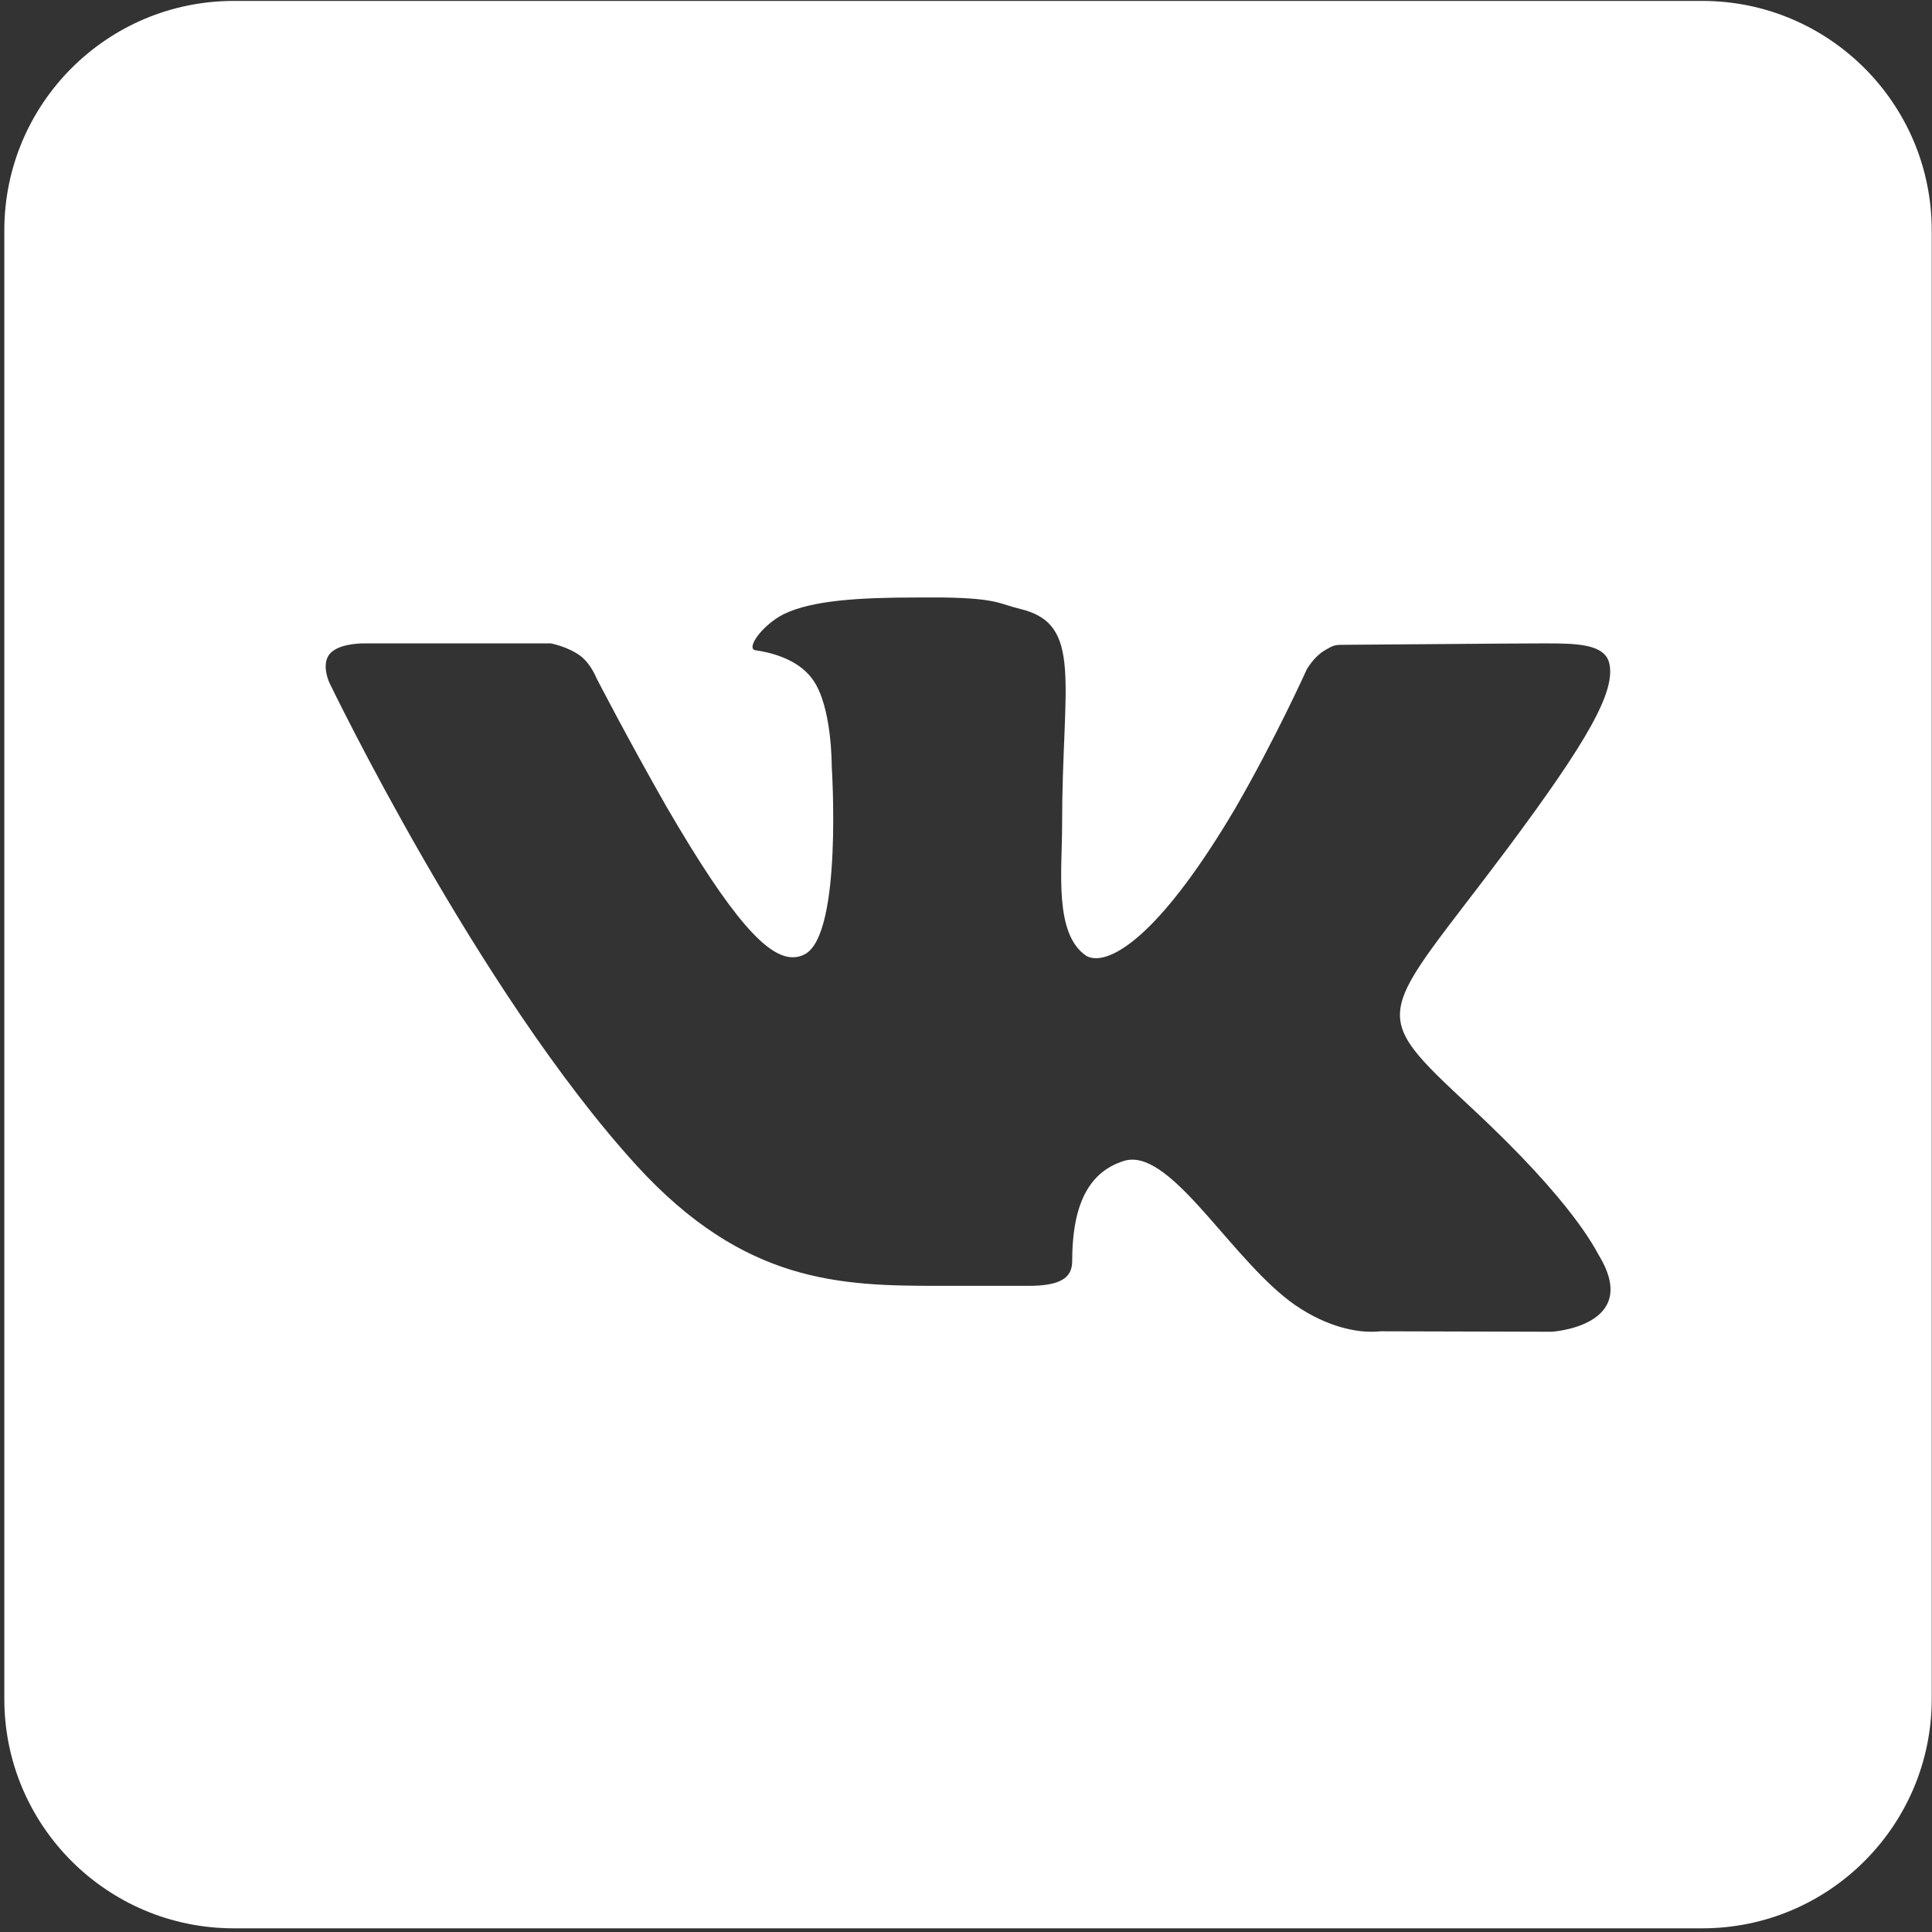<?xml version="1.0" encoding="UTF-8"?> <svg xmlns="http://www.w3.org/2000/svg" width="421" height="421" viewBox="0 0 421 421" fill="none"><rect x="0" y="0" width="421" height="421" fill="#333333" stroke="none"/><path d="M370.941 0.2H50.941C23.341 0.2 0.941 22.6 0.941 50.2V370.2C0.941 397.8 23.341 420.2 50.941 420.2H370.941C398.541 420.2 420.941 397.8 420.941 370.2V50.2C420.941 22.6 398.541 0.2 370.941 0.2ZM338.141 290.2L300.841 290.1C300.841 290.1 300.041 290.2 298.741 290.2C295.741 290.2 289.541 289.4 282.241 284.4C269.141 275.3 256.641 252.7 246.741 252.7C246.041 252.7 245.441 252.8 244.841 253C236.241 255.7 233.641 264.3 233.641 274.8C233.641 278.5 231.041 280.2 224.041 280.2H204.741C183.141 280.2 162.241 279.7 138.741 254C104.141 216.1 71.741 148.7 71.741 148.7C71.741 148.7 69.941 144.8 71.841 142.5C73.641 140.4 77.841 140.2 79.441 140.2C79.841 140.2 80.041 140.2 80.041 140.2H120.041C120.041 140.2 123.741 140.9 126.441 142.9C128.741 144.6 129.941 147.7 129.941 147.7C129.941 147.7 136.741 160.9 145.241 175.8C159.541 200.4 167.241 208.6 172.741 208.6C173.641 208.6 174.541 208.4 175.441 207.9C183.641 203.4 181.241 167 181.241 167C181.241 167 181.341 153.8 177.041 148C173.741 143.4 167.441 142.1 164.641 141.7C162.441 141.4 166.041 136.2 170.841 133.8C177.041 130.8 187.341 130.2 199.741 130.2H205.741C217.441 130.4 217.741 131.6 222.341 132.7C236.141 136 231.441 148.9 231.441 179.8C231.441 189.7 229.641 203.6 236.741 208.3C237.241 208.6 237.941 208.8 238.841 208.8C243.441 208.8 253.341 202.9 269.141 176.2C277.941 161 284.741 145.9 284.741 145.9C284.741 145.9 286.241 143.2 288.541 141.8C290.741 140.5 290.741 140.5 293.641 140.5H293.941C297.141 140.5 328.941 140.2 335.941 140.2H336.741C343.441 140.2 349.541 140.3 350.641 144.4C352.241 150.6 345.741 161.7 328.641 184.7C300.441 222.4 297.241 219.6 320.641 241.4C343.041 262.2 347.641 272.3 348.441 273.6C357.741 289 338.141 290.2 338.141 290.2Z" fill="white"></path></svg> 